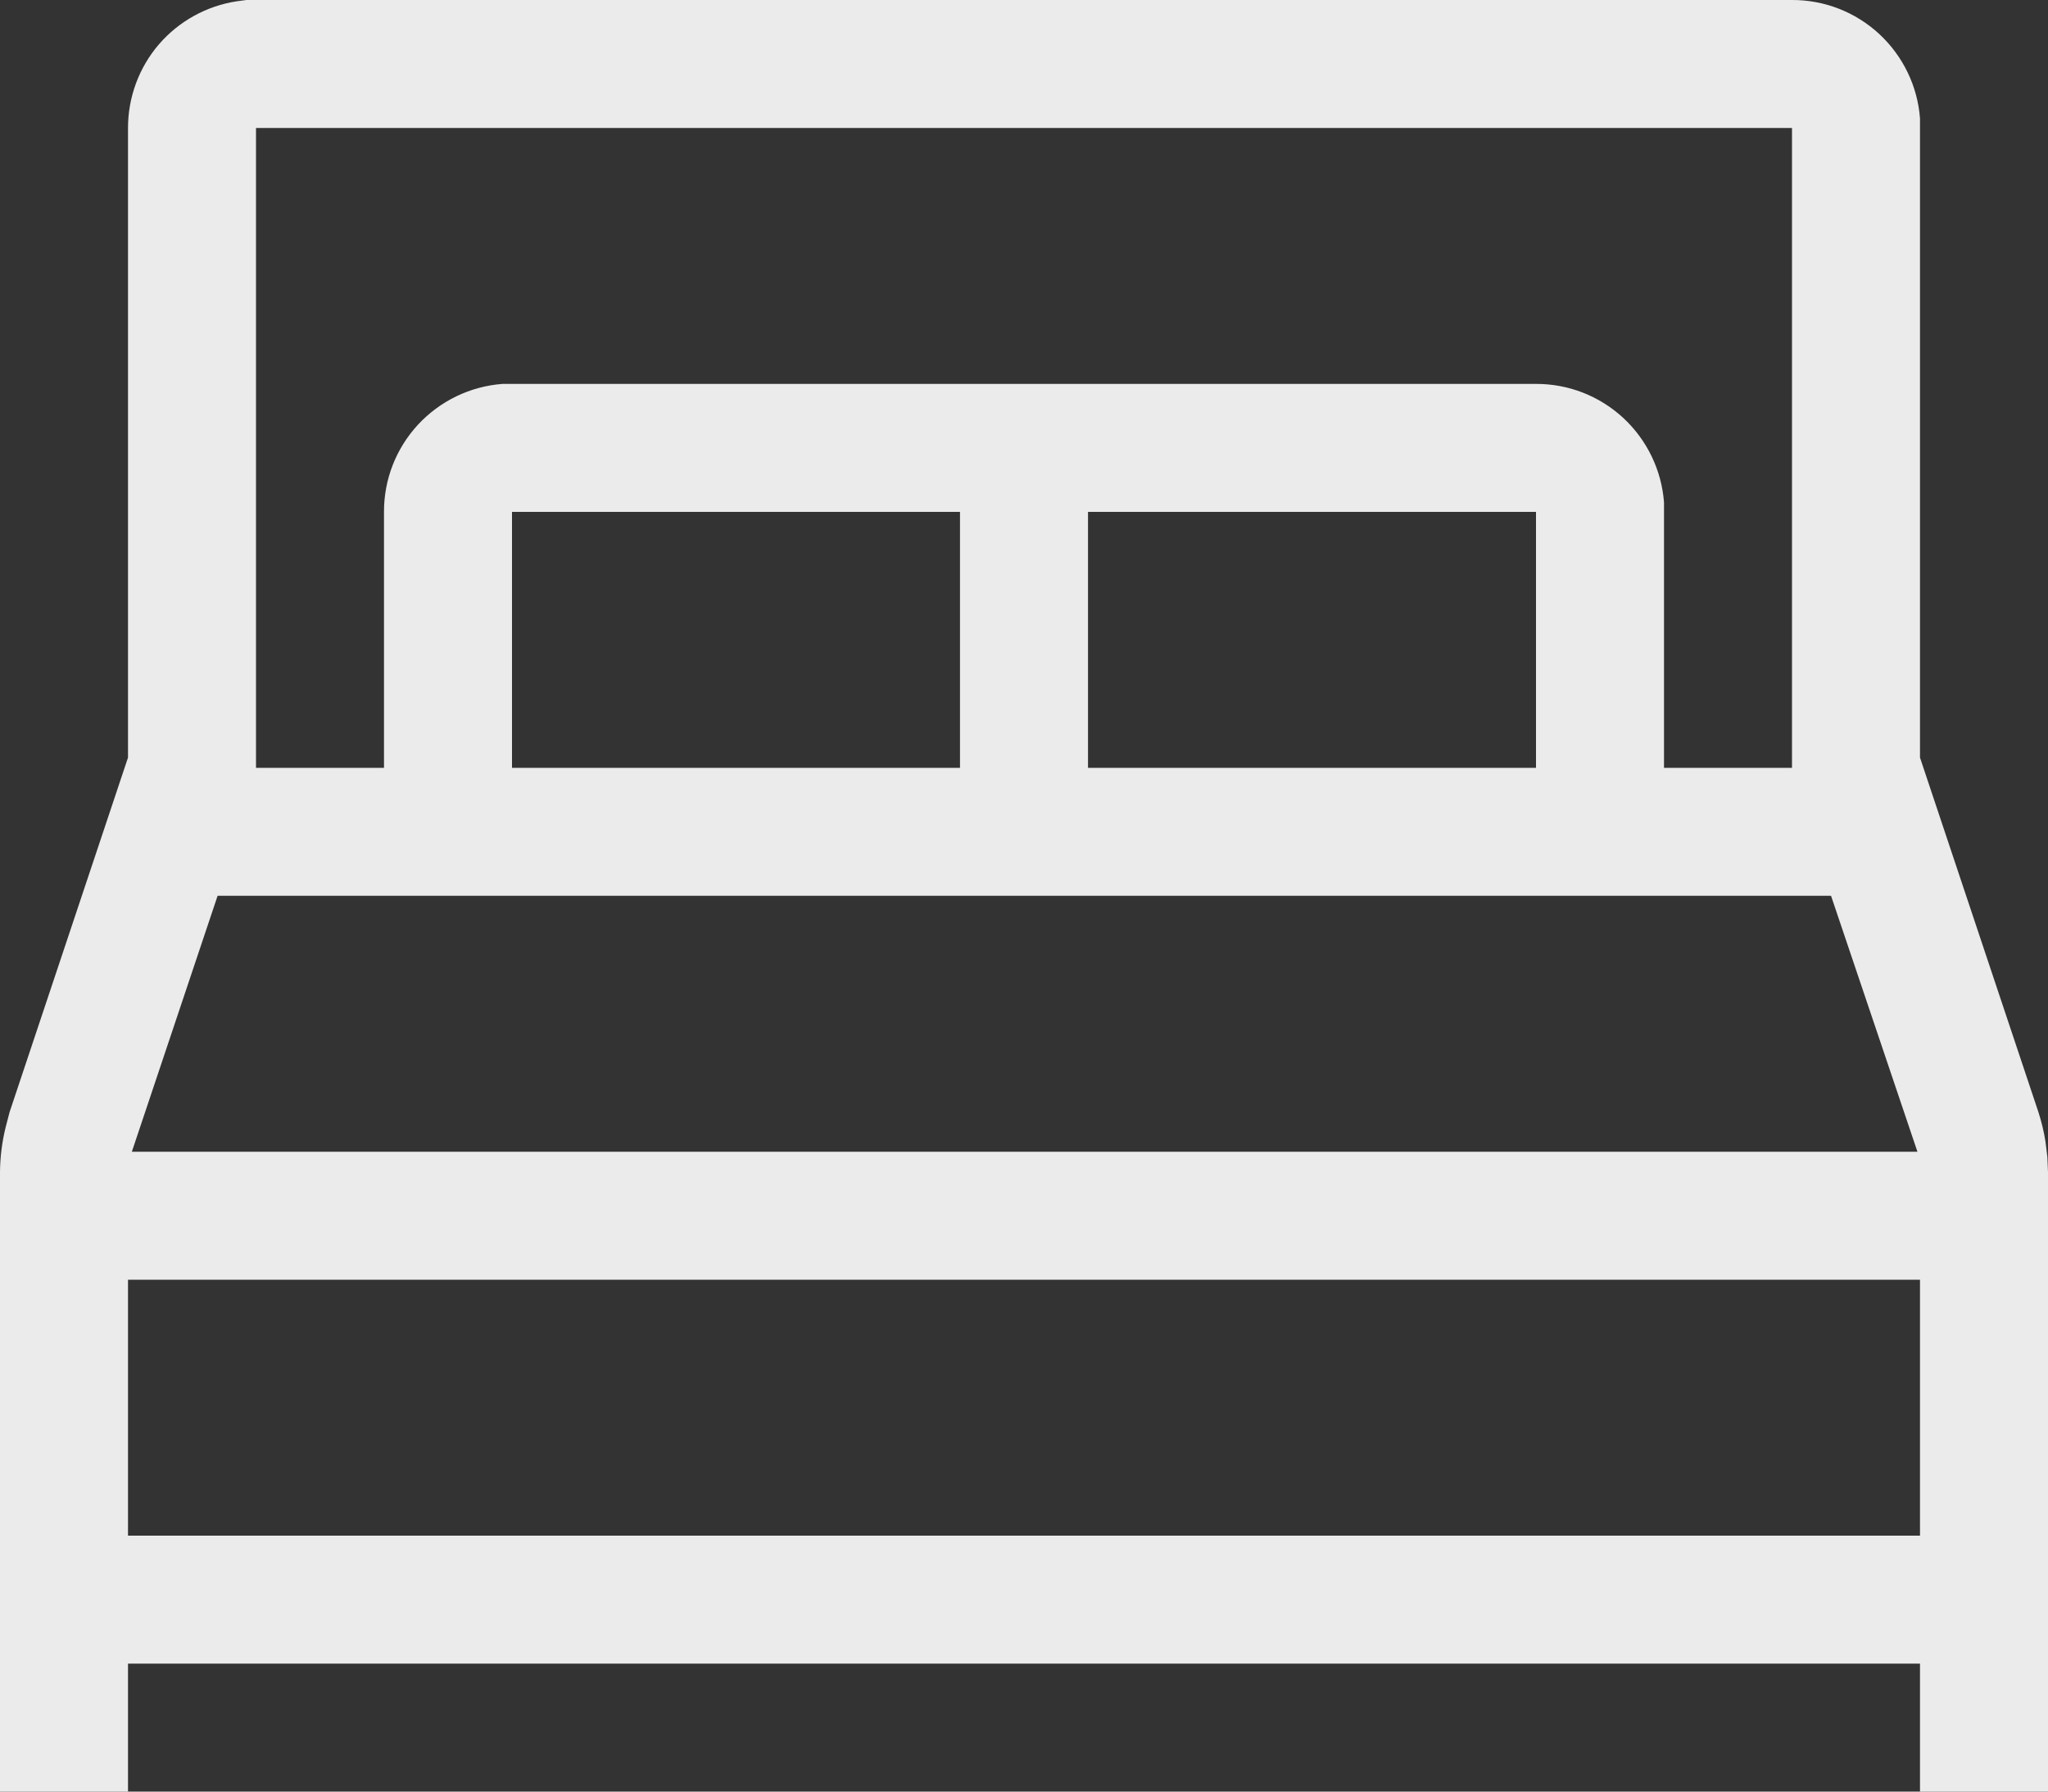 <svg width="16" height="14" viewBox="0 0 16 14" fill="none" xmlns="http://www.w3.org/2000/svg">
<rect x="0" y="0" width="16" height="14" fill="#333333" stroke="none"/>
<path d="M14 3.97008e-06C14.253 -0.001 14.496 0.094 14.682 0.266C14.867 0.438 14.981 0.673 15 0.925V5.92L15.925 8.69C15.949 8.765 15.968 8.842 15.98 8.92L15.995 9.04L16 9.16V14H15V13H1V14H0V9.16C0.001 9.04 0.016 8.921 0.045 8.805L0.075 8.69L1 5.92V1C1 0.761 1.085 0.529 1.241 0.347C1.397 0.166 1.613 0.046 1.85 0.01L1.925 3.97008e-06H2H14ZM15 10H1V12H15V10ZM14.305 7H1.7L1.03 9H14.98L14.305 7ZM14 1H2V6H3V4C2.999 3.747 3.094 3.504 3.266 3.318C3.438 3.133 3.673 3.019 3.925 3H12C12.253 2.999 12.496 3.094 12.682 3.266C12.867 3.438 12.981 3.673 13 3.925V6H14V1ZM7.5 4H4V6H7.5V4ZM12 4H8.5V6H12V4Z" fill="#EBEBEB"/>
</svg>

